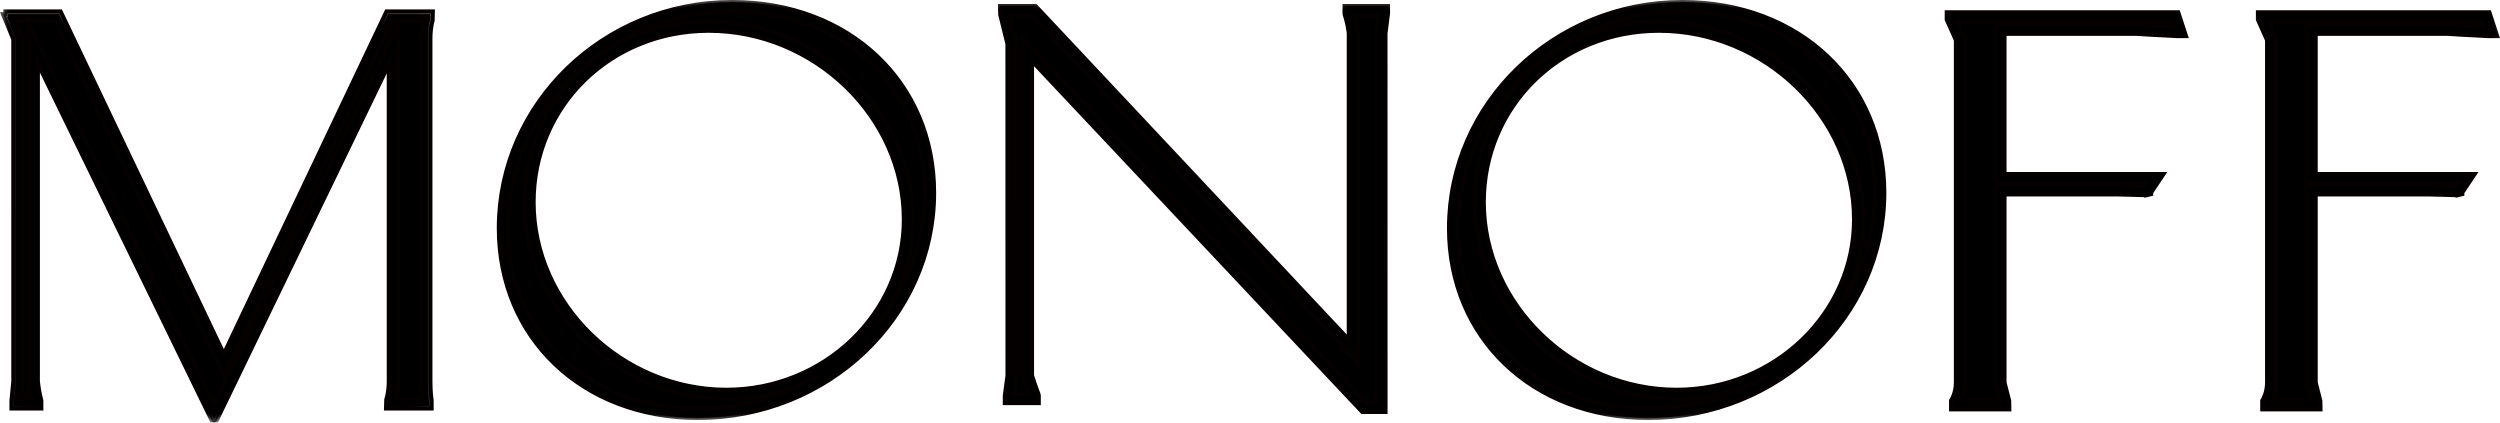 <svg width="142" height="24" viewBox="0 0 142 24" fill="none" xmlns="http://www.w3.org/2000/svg">
<g clip-path="url(#clip0_613_552)">
<g clip-path="url(#clip1_613_552)">
<path d="M57.066 0.607H58.712L76.872 19.957V1.867C76.791 1.209 76.632 0.765 76.632 0.765V0.607H78.578V0.765L78.436 1.867V23.134H77.485L58.356 2.81V21.372C58.56 22.023 58.74 22.474 58.74 22.474V22.631H57.335V22.474L57.484 21.372V2.496L57.066 0.765V0.607Z" fill="black"/>
<mask id="mask0_613_552" style="mask-type:luminance" maskUnits="userSpaceOnUse" x="53" y="-1" width="30" height="25">
<path d="M53.718 -0.432H82.016V24H53.718V-0.432Z" fill="white"/>
</mask>
<g mask="url(#mask0_613_552)">
<path d="M57.066 0.607H58.712L76.872 19.957V1.867C76.791 1.209 76.632 0.765 76.632 0.765V0.607H78.578V0.765L78.437 1.867V23.134H77.485L58.356 2.81V21.372C58.56 22.023 58.74 22.474 58.74 22.474V22.631H57.335V22.474L57.484 21.372V2.496L57.066 0.765V0.607Z" stroke="#050101" stroke-width="0.234" stroke-miterlimit="10"/>
</g>
<path d="M77.597 22.87H78.177V1.866L78.302 0.871H76.937C76.994 1.071 77.079 1.409 77.13 1.833L77.132 20.617L58.601 0.871H57.352L57.737 2.432L57.744 21.372L57.611 22.367H58.421C58.348 22.172 58.233 21.849 58.109 21.453L58.096 21.372V2.152L77.597 22.87ZM78.697 23.398H77.375L58.617 3.468V21.331C58.81 21.942 58.98 22.371 58.982 22.375L59.001 22.474V22.895H57.075V22.474L57.226 21.336L57.224 2.495L56.813 0.828L56.805 0.343H58.823L58.9 0.425L76.612 19.296V1.866C76.538 1.283 76.389 0.86 76.387 0.856L76.372 0.765V0.343H78.837V0.765L78.694 1.9L78.697 23.398Z" fill="black"/>
<mask id="mask1_613_552" style="mask-type:luminance" maskUnits="userSpaceOnUse" x="53" y="-1" width="30" height="25">
<path d="M53.486 -0.432H82.248V24H53.486V-0.432Z" fill="white"/>
</mask>
<g mask="url(#mask1_613_552)">
<path d="M77.597 22.87H78.177V1.866L78.302 0.871H76.937C76.994 1.071 77.079 1.409 77.13 1.833L77.132 20.617L58.601 0.871H57.352L57.737 2.432L57.744 21.373L57.611 22.367H58.421C58.348 22.172 58.233 21.849 58.109 21.453L58.096 21.373V2.152L77.597 22.87ZM78.697 23.398H77.375L58.617 3.468V21.331C58.81 21.942 58.981 22.371 58.982 22.375L59.001 22.474V22.895H57.075V22.474L57.227 21.336L57.224 2.495L56.813 0.828L56.805 0.343H58.823L58.9 0.425L76.612 19.296V1.866C76.539 1.283 76.389 0.86 76.387 0.856L76.372 0.765V0.343H78.837V0.765L78.694 1.9L78.697 23.398Z" stroke="#050101" stroke-width="0.234" stroke-miterlimit="10"/>
</g>
<path d="M0.568 1.074V0.915H3.28L12.715 20.706L22.118 0.915H24.324V1.074C24.324 1.074 24.186 1.513 24.186 2.175V21.68C24.186 22.341 24.256 22.782 24.256 22.782V22.939H22.187V22.782C22.187 22.782 22.345 22.341 22.345 21.68V2.52L12.165 23.568L1.89 2.489V21.68C1.967 22.387 2.088 22.782 2.088 22.782V22.939H0.912V22.782L1.018 21.68V2.175L0.565 1.074H0.568Z" fill="black"/>
<mask id="mask2_613_552" style="mask-type:luminance" maskUnits="userSpaceOnUse" x="-1" y="-1" width="29" height="25">
<path d="M-0.325 -0.432H27.74V24H-0.325V-0.432Z" fill="white"/>
</mask>
<g mask="url(#mask2_613_552)">
<path d="M0.568 1.073V0.915H3.28L12.715 20.706L22.118 0.915H24.324V1.073C24.324 1.073 24.186 1.513 24.186 2.175V21.68C24.186 22.341 24.256 22.782 24.256 22.782V22.939H22.187V22.782C22.187 22.782 22.345 22.341 22.345 21.68V2.52L12.165 23.567L1.89 2.488V21.68C1.967 22.387 2.088 22.782 2.088 22.782V22.939H0.912V22.782L1.018 21.68V2.175L0.565 1.073H0.568Z" stroke="#050101" stroke-width="0.234" stroke-miterlimit="10"/>
</g>
<mask id="mask3_613_552" style="mask-type:luminance" maskUnits="userSpaceOnUse" x="0" y="0" width="25" height="24">
<path d="M0.139 0.511H24.725V24H0.139V0.511Z" fill="white"/>
</mask>
<g mask="url(#mask3_613_552)">
<path d="M1.63 1.361L12.164 22.971L22.605 1.383V21.68C22.605 22.12 22.539 22.47 22.489 22.674H23.981C23.959 22.504 23.926 22.145 23.926 21.68V2.175C23.926 1.73 23.985 1.381 24.029 1.18H22.281L12.715 21.312L3.117 1.18H0.891L1.277 2.175V21.68L1.184 22.674H1.79C1.746 22.486 1.68 22.157 1.632 21.708L1.63 1.361ZM12.166 24.165L2.15 3.617V21.68C2.221 22.319 2.335 22.7 2.336 22.704L2.347 22.782V23.202H0.652V22.782L0.758 21.654L0.757 2.227L0.174 0.81H0.308V0.651H3.442L3.513 0.8L12.714 20.099L21.955 0.651H24.584L24.573 1.154C24.571 1.157 24.446 1.568 24.446 2.175V21.68C24.446 22.308 24.513 22.735 24.514 22.74L24.516 23.202H21.927L21.942 22.692C21.944 22.687 22.084 22.281 22.084 21.68V3.657L12.166 24.165Z" fill="black"/>
</g>
<mask id="mask4_613_552" style="mask-type:luminance" maskUnits="userSpaceOnUse" x="-1" y="-1" width="29" height="25">
<path d="M-0.325 -0.432H27.972V24H-0.325V-0.432Z" fill="white"/>
</mask>
<g mask="url(#mask4_613_552)">
<path d="M1.63 1.361L12.164 22.97L22.605 1.383V21.68C22.605 22.119 22.539 22.47 22.489 22.674H23.981C23.959 22.504 23.926 22.145 23.926 21.68V2.175C23.926 1.73 23.985 1.381 24.029 1.18H22.281L12.715 21.312L3.117 1.18H0.891L1.277 2.175V21.68L1.184 22.674H1.79C1.746 22.486 1.68 22.157 1.632 21.708L1.63 1.361ZM12.166 24.165L2.15 3.617V21.68C2.221 22.319 2.335 22.7 2.336 22.704L2.347 22.782V23.202H0.652V22.782L0.758 21.654L0.757 2.227L0.174 0.809H0.308V0.651H3.442L3.513 0.8L12.714 20.099L21.955 0.651H24.584L24.573 1.154C24.571 1.157 24.446 1.567 24.446 2.175V21.68C24.446 22.308 24.513 22.735 24.514 22.739L24.516 23.202H21.927L21.942 22.692C21.944 22.687 22.084 22.28 22.084 21.68V3.657L12.166 24.165Z" stroke="#050101" stroke-width="0.234" stroke-miterlimit="10"/>
</g>
<path d="M30.048 11.487C30.048 17.527 35.283 22.404 41.26 22.404C46.979 22.404 51.601 17.968 51.601 12.462C51.601 6.768 46.625 1.482 40.259 1.482C34.41 1.482 30.048 5.981 30.048 11.487ZM41.584 0.381C48.111 0.381 52.796 4.817 52.796 10.952C52.796 17.842 46.85 23.474 39.645 23.474C33.408 23.474 28.594 19.226 28.594 12.965C28.594 6.359 33.989 0.381 41.584 0.381Z" fill="black"/>
<mask id="mask5_613_552" style="mask-type:luminance" maskUnits="userSpaceOnUse" x="25" y="-1" width="32" height="25">
<path d="M25.189 -0.432H56.27V24H25.189V-0.432Z" fill="white"/>
</mask>
<g mask="url(#mask5_613_552)">
<path d="M30.048 11.487C30.048 17.527 35.283 22.404 41.26 22.404C46.979 22.404 51.601 17.968 51.601 12.462C51.601 6.768 46.625 1.482 40.259 1.482C34.41 1.482 30.048 5.981 30.048 11.487ZM41.584 0.381C48.111 0.381 52.796 4.817 52.796 10.952C52.796 17.842 46.85 23.474 39.645 23.474C33.408 23.474 28.594 19.226 28.594 12.965C28.594 6.359 33.989 0.381 41.584 0.381Z" stroke="#050101" stroke-width="0.234" stroke-miterlimit="10"/>
</g>
<path d="M40.259 1.746C34.678 1.746 30.308 6.025 30.308 11.487C30.308 17.261 35.323 22.14 41.26 22.14C46.818 22.14 51.34 17.799 51.34 12.463C51.34 6.654 46.265 1.746 40.259 1.746ZM41.583 0.645C34.563 0.645 28.854 6.172 28.854 12.965C28.854 18.902 33.392 23.21 39.644 23.21C42.139 23.21 44.47 22.533 46.445 21.361C44.911 22.193 43.142 22.668 41.26 22.668C35.041 22.668 29.788 17.547 29.788 11.487C29.788 5.729 34.387 1.218 40.259 1.218C46.547 1.218 51.86 6.367 51.86 12.463C51.86 14.674 51.125 16.725 49.878 18.399C51.544 16.334 52.535 13.751 52.535 10.952C52.535 4.98 47.929 0.645 41.583 0.645ZM39.644 23.738C33.09 23.738 28.334 19.208 28.334 12.965C28.334 5.88 34.277 0.118 41.583 0.118C48.231 0.118 53.056 4.674 53.056 10.952C53.056 18.003 47.039 23.738 39.644 23.738Z" fill="black"/>
<mask id="mask6_613_552" style="mask-type:luminance" maskUnits="userSpaceOnUse" x="24" y="-1" width="33" height="25">
<path d="M24.957 -0.432H56.502V24H24.957V-0.432Z" fill="white"/>
</mask>
<g mask="url(#mask6_613_552)">
<path d="M40.259 1.746C34.679 1.746 30.308 6.025 30.308 11.486C30.308 17.261 35.323 22.14 41.26 22.14C46.818 22.14 51.34 17.798 51.34 12.463C51.34 6.654 46.265 1.746 40.259 1.746ZM41.584 0.645C34.564 0.645 28.854 6.172 28.854 12.965C28.854 18.901 33.392 23.21 39.645 23.21C42.139 23.21 44.471 22.532 46.446 21.361C44.912 22.193 43.142 22.668 41.26 22.668C35.041 22.668 29.788 17.547 29.788 11.486C29.788 5.728 34.387 1.218 40.259 1.218C46.547 1.218 51.86 6.367 51.86 12.463C51.86 14.674 51.125 16.725 49.879 18.399C51.545 16.334 52.536 13.751 52.536 10.952C52.536 4.98 47.93 0.645 41.584 0.645ZM39.645 23.738C33.091 23.738 28.334 19.208 28.334 12.965C28.334 5.88 34.278 0.118 41.584 0.118C48.231 0.118 53.056 4.674 53.056 10.952C53.056 18.003 47.04 23.738 39.645 23.738Z" stroke="#050101" stroke-width="0.234" stroke-miterlimit="10"/>
</g>
<path d="M84.019 11.487C84.019 17.527 89.254 22.404 95.232 22.404C100.951 22.404 105.571 17.968 105.571 12.462C105.571 6.768 100.595 1.482 94.23 1.482C88.381 1.482 84.019 5.981 84.019 11.487ZM95.554 0.381C102.081 0.381 106.766 4.817 106.766 10.952C106.766 17.842 100.821 23.474 93.615 23.474C87.379 23.474 82.564 19.226 82.564 12.965C82.564 6.359 87.961 0.381 95.554 0.381Z" fill="black"/>
<mask id="mask7_613_552" style="mask-type:luminance" maskUnits="userSpaceOnUse" x="79" y="-1" width="32" height="25">
<path d="M79.232 -0.432H110.081V24H79.232V-0.432Z" fill="white"/>
</mask>
<g mask="url(#mask7_613_552)">
<path d="M84.019 11.487C84.019 17.527 89.254 22.404 95.232 22.404C100.951 22.404 105.571 17.968 105.571 12.462C105.571 6.768 100.595 1.482 94.23 1.482C88.381 1.482 84.019 5.981 84.019 11.487ZM95.554 0.381C102.081 0.381 106.766 4.817 106.766 10.952C106.766 17.842 100.821 23.474 93.615 23.474C87.379 23.474 82.564 19.226 82.564 12.965C82.564 6.359 87.961 0.381 95.554 0.381Z" stroke="#050101" stroke-width="0.234" stroke-miterlimit="10"/>
</g>
<path d="M94.229 1.746C88.649 1.746 84.278 6.025 84.278 11.487C84.278 17.261 89.294 22.14 95.231 22.14C100.789 22.14 105.311 17.799 105.311 12.463C105.311 6.654 100.236 1.746 94.229 1.746ZM95.554 0.645C88.535 0.645 82.824 6.172 82.824 12.965C82.824 18.902 87.363 23.21 93.615 23.21C96.107 23.21 98.436 22.534 100.41 21.365C98.878 22.194 97.112 22.668 95.231 22.668C89.013 22.668 83.758 17.547 83.758 11.487C83.758 5.729 88.357 1.218 94.229 1.218C100.518 1.218 105.831 6.367 105.831 12.463C105.831 14.672 105.099 16.718 103.856 18.391C105.518 16.327 106.506 13.747 106.506 10.952C106.506 4.98 101.901 0.645 95.554 0.645ZM93.615 23.738C87.061 23.738 82.304 19.208 82.304 12.965C82.304 5.88 88.249 0.118 95.554 0.118C102.203 0.118 107.027 4.674 107.027 10.952C107.027 18.003 101.01 23.738 93.615 23.738Z" fill="black"/>
<mask id="mask8_613_552" style="mask-type:luminance" maskUnits="userSpaceOnUse" x="79" y="-1" width="32" height="25">
<path d="M79 -0.432H110.313V24H79V-0.432Z" fill="white"/>
</mask>
<g mask="url(#mask8_613_552)">
<path d="M94.229 1.746C88.649 1.746 84.278 6.025 84.278 11.486C84.278 17.261 89.294 22.14 95.231 22.14C100.789 22.14 105.311 17.798 105.311 12.463C105.311 6.654 100.236 1.746 94.229 1.746ZM95.554 0.645C88.535 0.645 82.824 6.172 82.824 12.965C82.824 18.901 87.363 23.21 93.615 23.21C96.107 23.21 98.436 22.533 100.41 21.365C98.878 22.194 97.112 22.668 95.231 22.668C89.013 22.668 83.758 17.547 83.758 11.486C83.758 5.728 88.357 1.218 94.229 1.218C100.518 1.218 105.831 6.367 105.831 12.463C105.831 14.671 105.099 16.718 103.856 18.391C105.518 16.326 106.506 13.747 106.506 10.952C106.506 4.98 101.901 0.645 95.554 0.645ZM93.615 23.738C87.061 23.738 82.304 19.208 82.304 12.965C82.304 5.88 88.249 0.118 95.554 0.118C102.203 0.118 107.027 4.674 107.027 10.952C107.027 18.003 101.01 23.738 93.615 23.738Z" stroke="#050101" stroke-width="0.234" stroke-miterlimit="10"/>
</g>
<path d="M110.836 0.963H123.535L123.804 1.787H123.647C120.981 1.655 121.807 1.655 120.981 1.655H113.595V10.15H122.396L121.955 10.809H121.837L121.876 10.829C121.955 10.809 121.876 10.829 120.314 10.779H113.595V21.728L113.868 22.829V22.986H111.082V22.829C111.082 22.829 111.356 22.388 111.356 21.728V2.222L110.836 1.121V0.963Z" fill="black"/>
<mask id="mask9_613_552" style="mask-type:luminance" maskUnits="userSpaceOnUse" x="107" y="-1" width="21" height="25">
<path d="M107.529 -0.432H127.245V24H107.529V-0.432Z" fill="white"/>
</mask>
<g mask="url(#mask9_613_552)">
<path d="M110.836 0.963H123.535L123.805 1.786H123.647C120.981 1.655 121.807 1.655 120.981 1.655H113.595V10.15H122.396L121.955 10.809H121.838L121.876 10.829C121.955 10.809 121.876 10.829 120.314 10.779H113.595V21.728L113.868 22.829V22.986H111.082V22.829C111.082 22.829 111.356 22.388 111.356 21.728V2.222L110.836 1.12V0.963Z" stroke="#050101" stroke-width="0.234" stroke-miterlimit="10"/>
</g>
<path d="M111.423 22.721H113.581L113.342 21.791L113.335 10.514H120.313C120.984 10.535 121.38 10.545 121.61 10.548L121.816 10.545L121.905 10.414H113.335V1.391H120.981C121.405 1.391 121.405 1.391 121.642 1.409C121.859 1.423 122.279 1.454 123.44 1.512L123.347 1.227H111.175L111.616 2.222V21.727C111.616 22.156 111.511 22.504 111.423 22.721ZM114.128 23.25H110.822V22.753L110.862 22.687C110.863 22.686 111.096 22.296 111.096 21.727V2.282L110.576 1.12V0.699H123.722L124.165 2.051H123.647C122.298 1.984 121.836 1.951 121.605 1.936C121.382 1.92 121.369 1.915 120.981 1.92H113.855V9.885H122.886L122.173 10.953L122.181 11.023L121.846 11.108L121.792 11.08C121.768 11.08 121.74 11.079 121.706 11.079C121.5 11.074 121.088 11.067 120.305 11.043H113.855V21.727L114.12 22.764L114.128 23.25Z" fill="black"/>
<mask id="mask10_613_552" style="mask-type:luminance" maskUnits="userSpaceOnUse" x="107" y="-1" width="21" height="25">
<path d="M107.065 -0.432H127.477V24H107.065V-0.432Z" fill="white"/>
</mask>
<g mask="url(#mask10_613_552)">
<path d="M111.423 22.721H113.581L113.342 21.791L113.335 10.514H120.313C120.984 10.535 121.38 10.544 121.61 10.548L121.816 10.544L121.905 10.414H113.335V1.391H120.981C121.405 1.391 121.405 1.391 121.642 1.409C121.859 1.423 122.279 1.453 123.44 1.511L123.347 1.227H111.175L111.616 2.222V21.727C111.616 22.156 111.511 22.504 111.423 22.721ZM114.128 23.25H110.822V22.752L110.862 22.687C110.863 22.685 111.096 22.296 111.096 21.727V2.281L110.576 1.119V0.699H123.722L124.165 2.05H123.647C122.298 1.984 121.836 1.951 121.605 1.935C121.382 1.92 121.369 1.915 120.981 1.92H113.855V9.885H122.886L122.173 10.953L122.181 11.023L121.846 11.107L121.792 11.08C121.768 11.08 121.74 11.079 121.706 11.079C121.5 11.074 121.088 11.067 120.305 11.043H113.855V21.727L114.12 22.764L114.128 23.25Z" stroke="#050101" stroke-width="0.234" stroke-miterlimit="10"/>
</g>
<path d="M128.511 0.963H141.209L141.478 1.787H141.321C138.655 1.655 139.481 1.655 138.655 1.655H131.269V10.15H140.07L139.629 10.809H139.511L139.551 10.829C139.629 10.809 139.551 10.829 137.987 10.779H131.269V21.728L131.542 22.829V22.986H128.757V22.829C128.757 22.829 129.03 22.388 129.03 21.728V2.222L128.511 1.121V0.963Z" fill="black"/>
<mask id="mask11_613_552" style="mask-type:luminance" maskUnits="userSpaceOnUse" x="125" y="-1" width="18" height="25">
<path d="M125.157 -0.432H142.848V24H125.157V-0.432Z" fill="white"/>
</mask>
<g mask="url(#mask11_613_552)">
<path d="M128.511 0.963H141.209L141.478 1.786H141.321C138.655 1.655 139.481 1.655 138.655 1.655H131.269V10.15H140.07L139.629 10.809H139.511L139.551 10.829C139.629 10.809 139.551 10.829 137.987 10.779H131.269V21.728L131.542 22.829V22.986H128.757V22.829C128.757 22.829 129.03 22.388 129.03 21.728V2.222L128.511 1.12V0.963Z" stroke="#050101" stroke-width="0.234" stroke-miterlimit="10"/>
</g>
<path d="M129.097 22.721H131.254L131.017 21.791L131.009 10.514H137.987C138.657 10.535 139.053 10.545 139.283 10.548L139.491 10.545L139.579 10.414H131.009V1.391H138.655C139.079 1.391 139.079 1.391 139.316 1.409C139.532 1.423 139.952 1.454 141.115 1.512L141.022 1.227H128.85L129.29 2.222V21.727C129.29 22.156 129.186 22.504 129.097 22.721ZM131.802 23.25H128.497V22.753L128.536 22.687C128.538 22.686 128.77 22.296 128.77 21.727V2.282L128.251 1.12V0.699H141.397L141.839 2.051H141.321C139.972 1.984 139.51 1.951 139.279 1.936C139.056 1.92 139.036 1.915 138.655 1.92H131.53V9.885H140.56L139.847 10.952L139.855 11.022L139.522 11.108L139.467 11.08C139.444 11.08 139.415 11.079 139.38 11.079C139.174 11.074 138.763 11.067 137.979 11.043H131.53V21.727L131.793 22.764L131.802 23.25Z" fill="black"/>
<mask id="mask12_613_552" style="mask-type:luminance" maskUnits="userSpaceOnUse" x="124" y="-1" width="19" height="25">
<path d="M124.925 -0.432H142.849V24H124.925V-0.432Z" fill="white"/>
</mask>
<g mask="url(#mask12_613_552)">
<path d="M129.098 22.721H131.254L131.018 21.791L131.009 10.514H137.988C138.657 10.535 139.053 10.544 139.283 10.548L139.492 10.544L139.58 10.414H131.009V1.391H138.655C139.08 1.391 139.08 1.391 139.317 1.409C139.533 1.423 139.953 1.453 141.115 1.511L141.022 1.227H128.85L129.291 2.222V21.727C129.291 22.156 129.186 22.504 129.098 22.721ZM131.802 23.25H128.497V22.752L128.537 22.687C128.539 22.685 128.771 22.296 128.771 21.727V2.281L128.251 1.119V0.699H141.397L141.839 2.05H141.322C139.973 1.984 139.511 1.951 139.28 1.935C139.057 1.92 139.037 1.915 138.655 1.92H131.53V9.885H140.561L139.848 10.952L139.856 11.022L139.523 11.107L139.467 11.08C139.445 11.08 139.416 11.079 139.38 11.079C139.175 11.074 138.763 11.067 137.98 11.043H131.53V21.727L131.794 22.764L131.802 23.25Z" stroke="#050101" stroke-width="0.234" stroke-miterlimit="10"/>
</g>
</g>
</g>
<defs>
<clipPath id="clip0_613_552">
<rect width="142" height="24" fill="white"/>
</clipPath>
<clipPath id="clip1_613_552">
<rect width="142" height="24" fill="white"/>
</clipPath>
</defs>
</svg>

